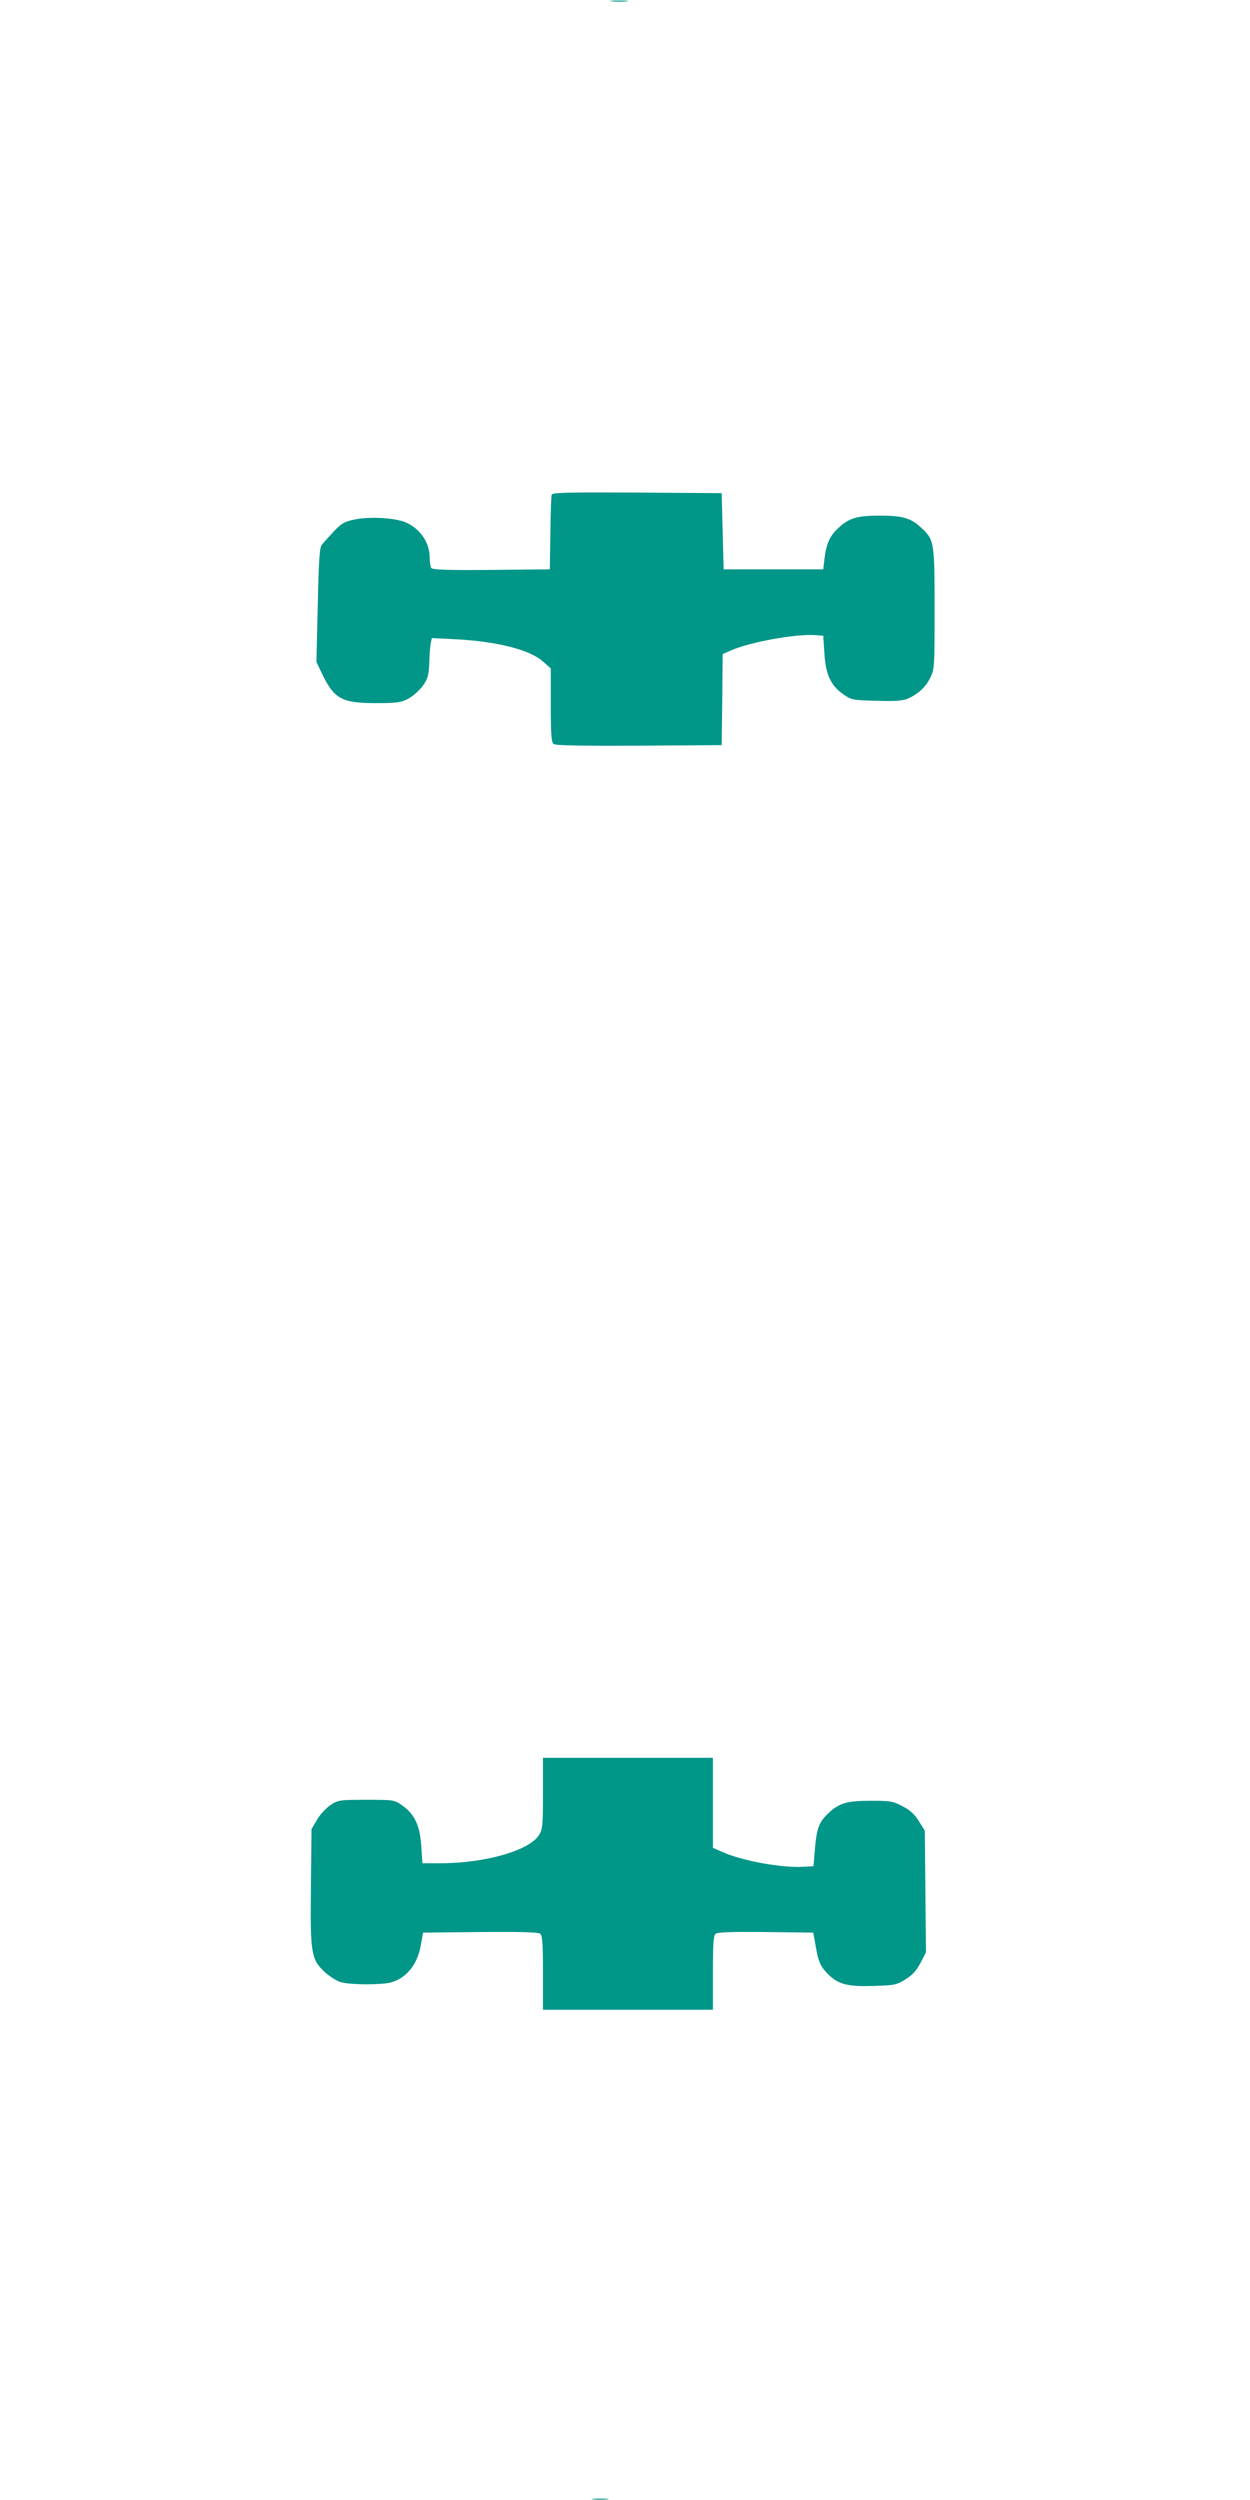 <?xml version="1.0" standalone="no"?>
<!DOCTYPE svg PUBLIC "-//W3C//DTD SVG 20010904//EN"
 "http://www.w3.org/TR/2001/REC-SVG-20010904/DTD/svg10.dtd">
<svg version="1.0" xmlns="http://www.w3.org/2000/svg"
 width="640pt" height="1280pt" viewBox="0 0 640 1280"
 preserveAspectRatio="xMidYMid meet">
<g transform="translate(0,1280) scale(0.1,-0.1)"
fill="#009688" stroke="none">
<path d="M3133 12793 c20 -2 54 -2 75 0 20 2 3 4 -38 4 -41 0 -58 -2 -37 -4z"/>
<path d="M2825 10268 c-3 -7 -6 -96 -7 -198 l-3 -185 -299 -3 c-233 -2 -301 1
-308 10 -4 7 -8 30 -8 51 0 76 -43 143 -115 179 -51 26 -186 35 -270 18 -52
-11 -66 -19 -107 -62 -25 -27 -53 -58 -60 -67 -12 -14 -16 -79 -21 -309 l-7
-291 30 -63 c61 -126 101 -148 273 -148 110 0 129 3 168 23 24 13 57 43 74 66
26 37 30 53 33 119 1 42 5 88 8 101 l5 24 122 -6 c212 -11 381 -54 447 -114
l40 -35 0 -188 c0 -146 3 -190 14 -199 9 -8 133 -10 437 -9 l424 3 3 233 2
233 43 19 c98 43 335 86 432 78 l40 -3 6 -91 c7 -109 32 -163 97 -209 42 -29
48 -30 169 -33 85 -3 135 0 156 9 54 22 95 59 119 107 23 46 23 54 23 357 0
348 -1 352 -75 419 -49 44 -93 56 -205 56 -116 0 -157 -12 -211 -62 -46 -42
-63 -80 -73 -162 l-6 -51 -255 0 -255 0 -5 195 -5 195 -433 3 c-341 2 -434 0
-437 -10z"/>
<path d="M2780 3619 c0 -163 -2 -185 -20 -214 -49 -80 -277 -145 -509 -145
l-88 0 -6 86 c-6 105 -34 165 -96 209 -43 30 -43 30 -185 30 -138 0 -144 -1
-184 -27 -22 -15 -54 -49 -69 -75 l-28 -48 -3 -293 c-4 -346 1 -374 72 -440
24 -22 61 -45 82 -51 50 -14 208 -14 256 -1 78 22 134 90 152 187 l12 68 293
3 c208 2 298 -1 307 -9 11 -9 14 -53 14 -200 l0 -189 435 0 435 0 0 189 c0
148 3 191 14 200 9 8 86 11 257 9 l243 -3 13 -73 c13 -78 26 -105 70 -147 50
-46 98 -57 225 -53 107 3 118 5 163 33 36 22 57 45 78 85 l28 54 -3 311 -3
312 -30 48 c-22 36 -45 57 -84 77 -49 26 -62 28 -162 28 -126 0 -164 -12 -221
-67 -46 -44 -57 -77 -66 -185 l-7 -83 -55 -3 c-108 -6 -307 30 -407 74 l-53
23 0 230 0 231 -435 0 -435 0 0 -181z"/>
<path d="M3037 3 c18 -2 50 -2 70 0 21 2 7 4 -32 4 -38 0 -55 -2 -38 -4z"/>
</g>
</svg>
